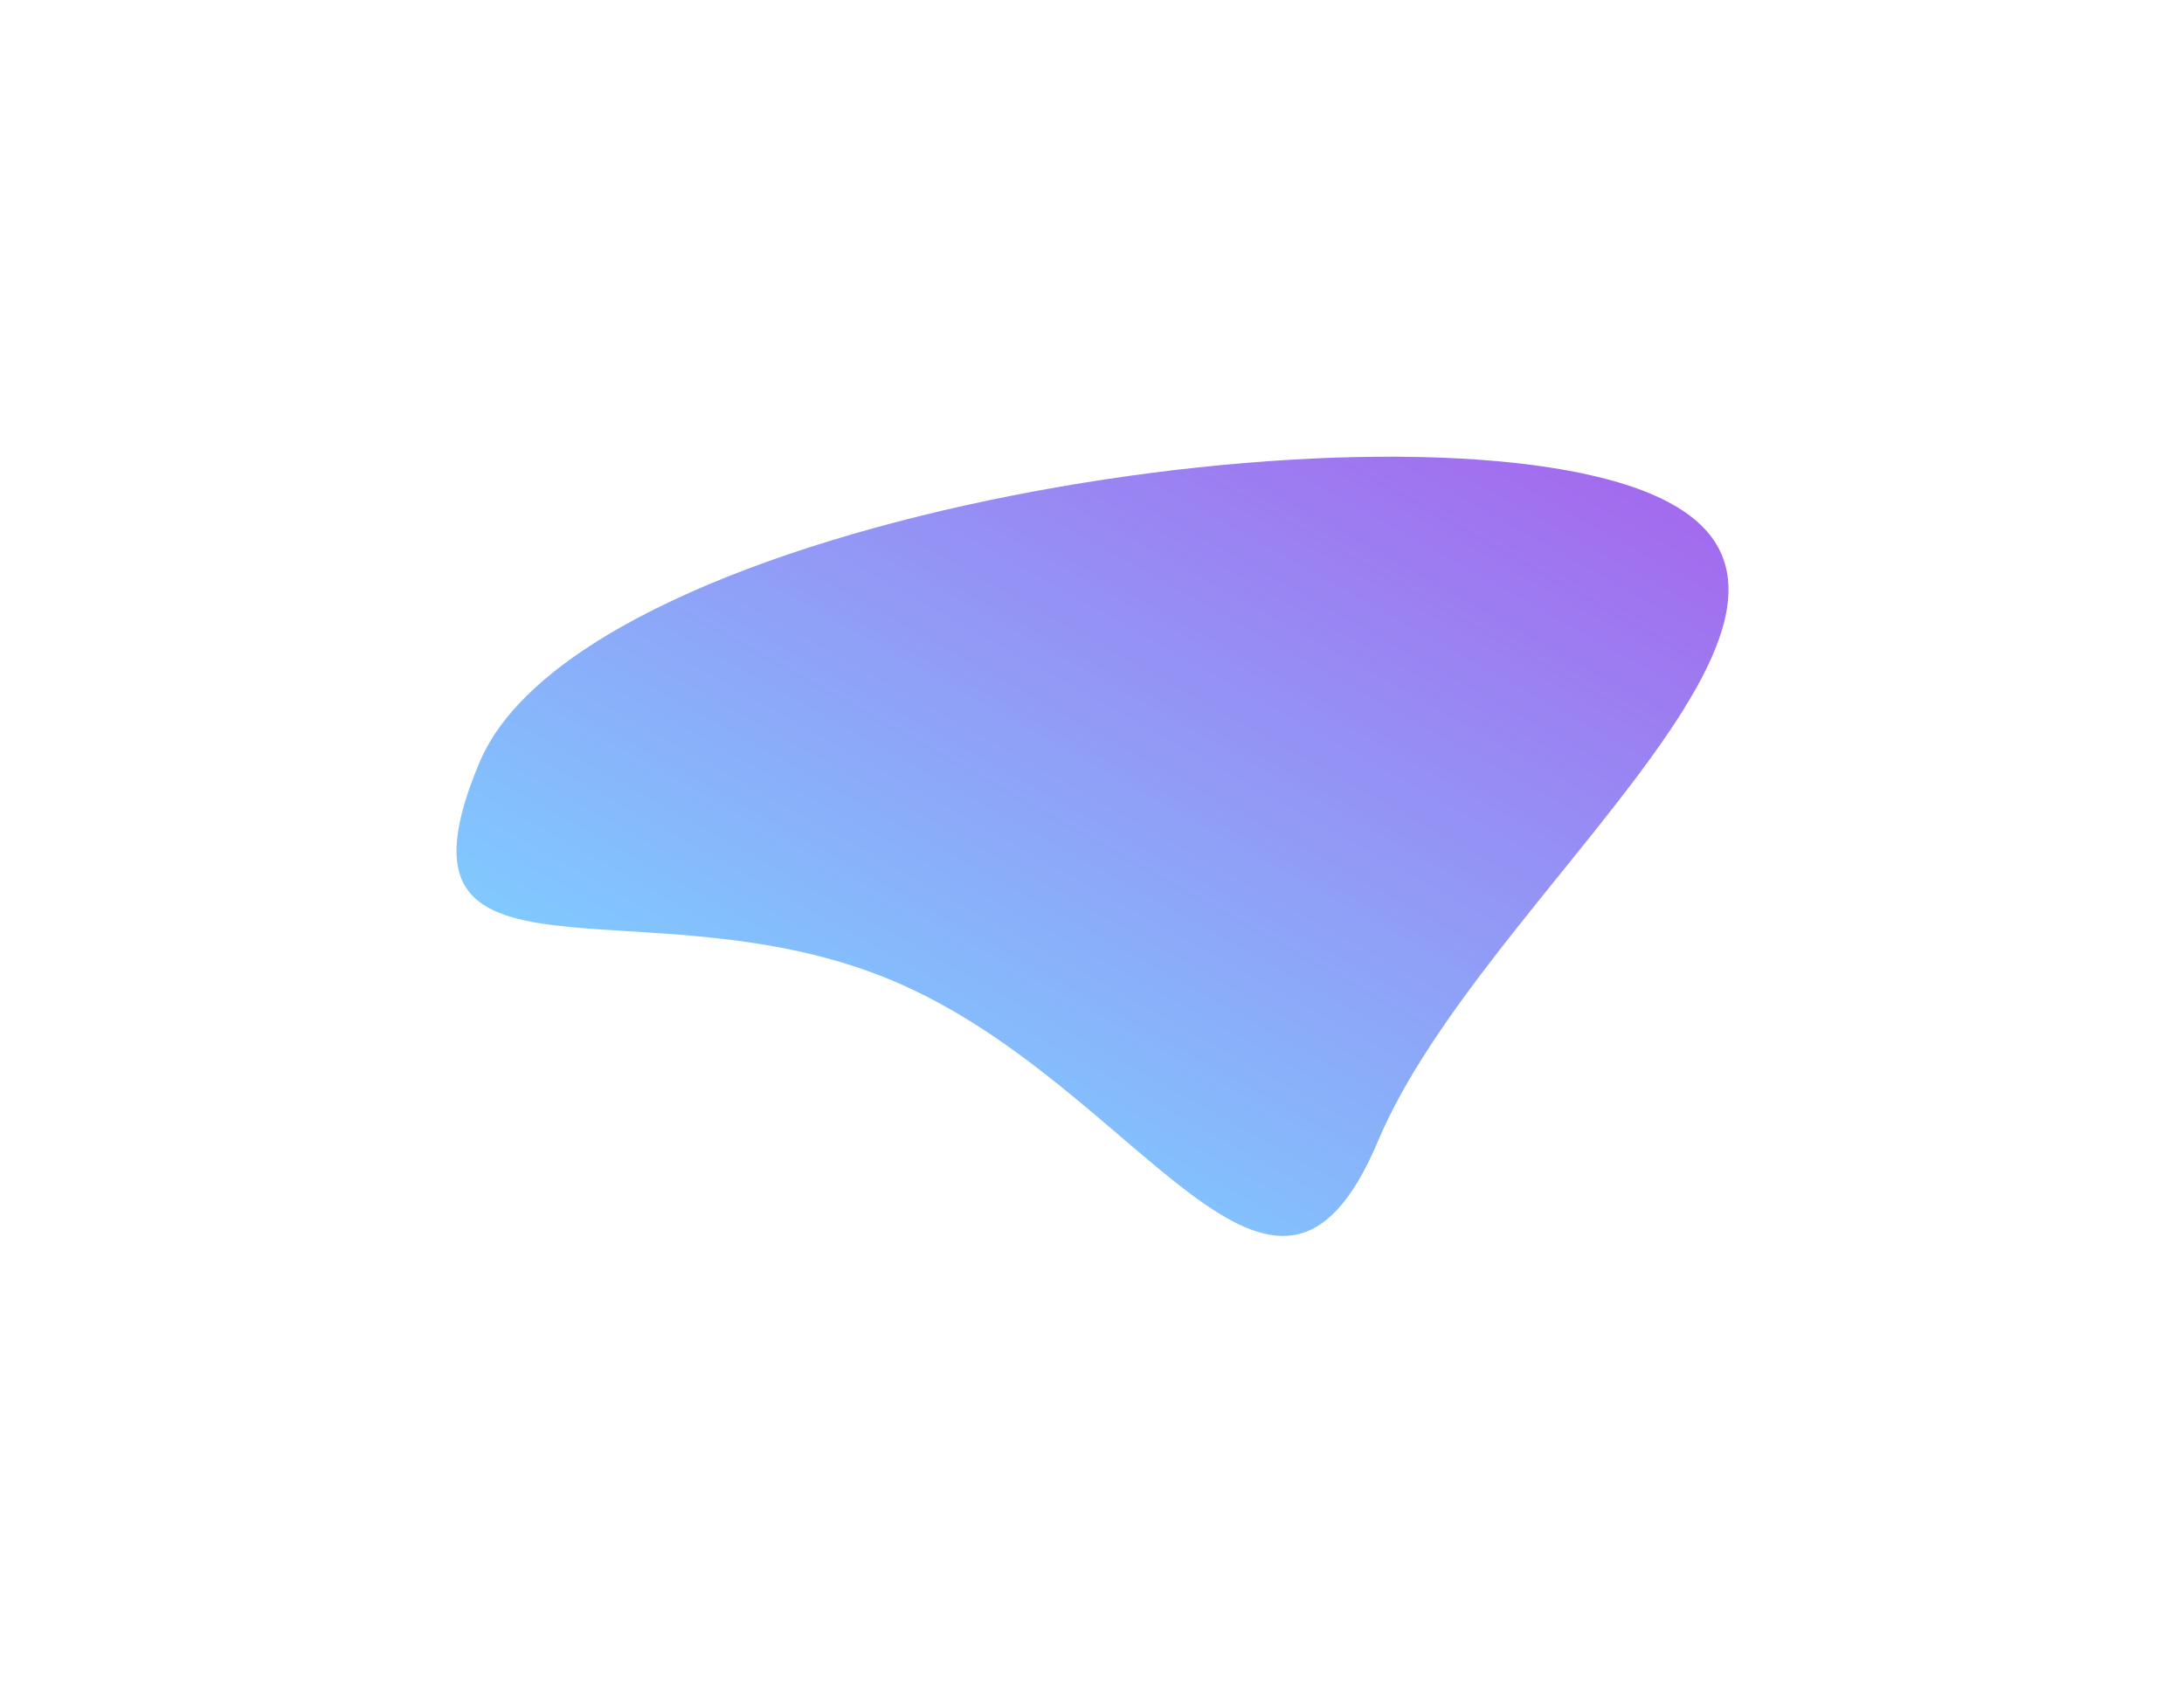 <svg xmlns="http://www.w3.org/2000/svg" width="1232" height="955" viewBox="0 0 1232 955" fill="none"><g filter="url(#filter0_f_1_378)"><path d="M503.671 553.262C363.705 494.275 211.567 569.891 270.554 429.925C329.541 289.959 791.257 219.59 931.223 278.577C1071.19 337.564 836.403 503.57 777.416 643.536C718.429 783.502 643.637 612.249 503.671 553.262Z" fill="url(#paint0_linear_1_378)" fill-opacity="0.7"></path></g><defs><filter id="filter0_f_1_378" x="0.605" y="0.733" width="1231.35" height="953.377" filterUnits="userSpaceOnUse" color-interpolation-filters="sRGB"></filter><linearGradient id="paint0_linear_1_378" x1="993.43" y1="304.794" x2="732.946" y2="772.012" gradientUnits="userSpaceOnUse"><stop stop-color="#7D2AE7"></stop><stop offset="1" stop-color="#4AB4FF"></stop></linearGradient></defs></svg>